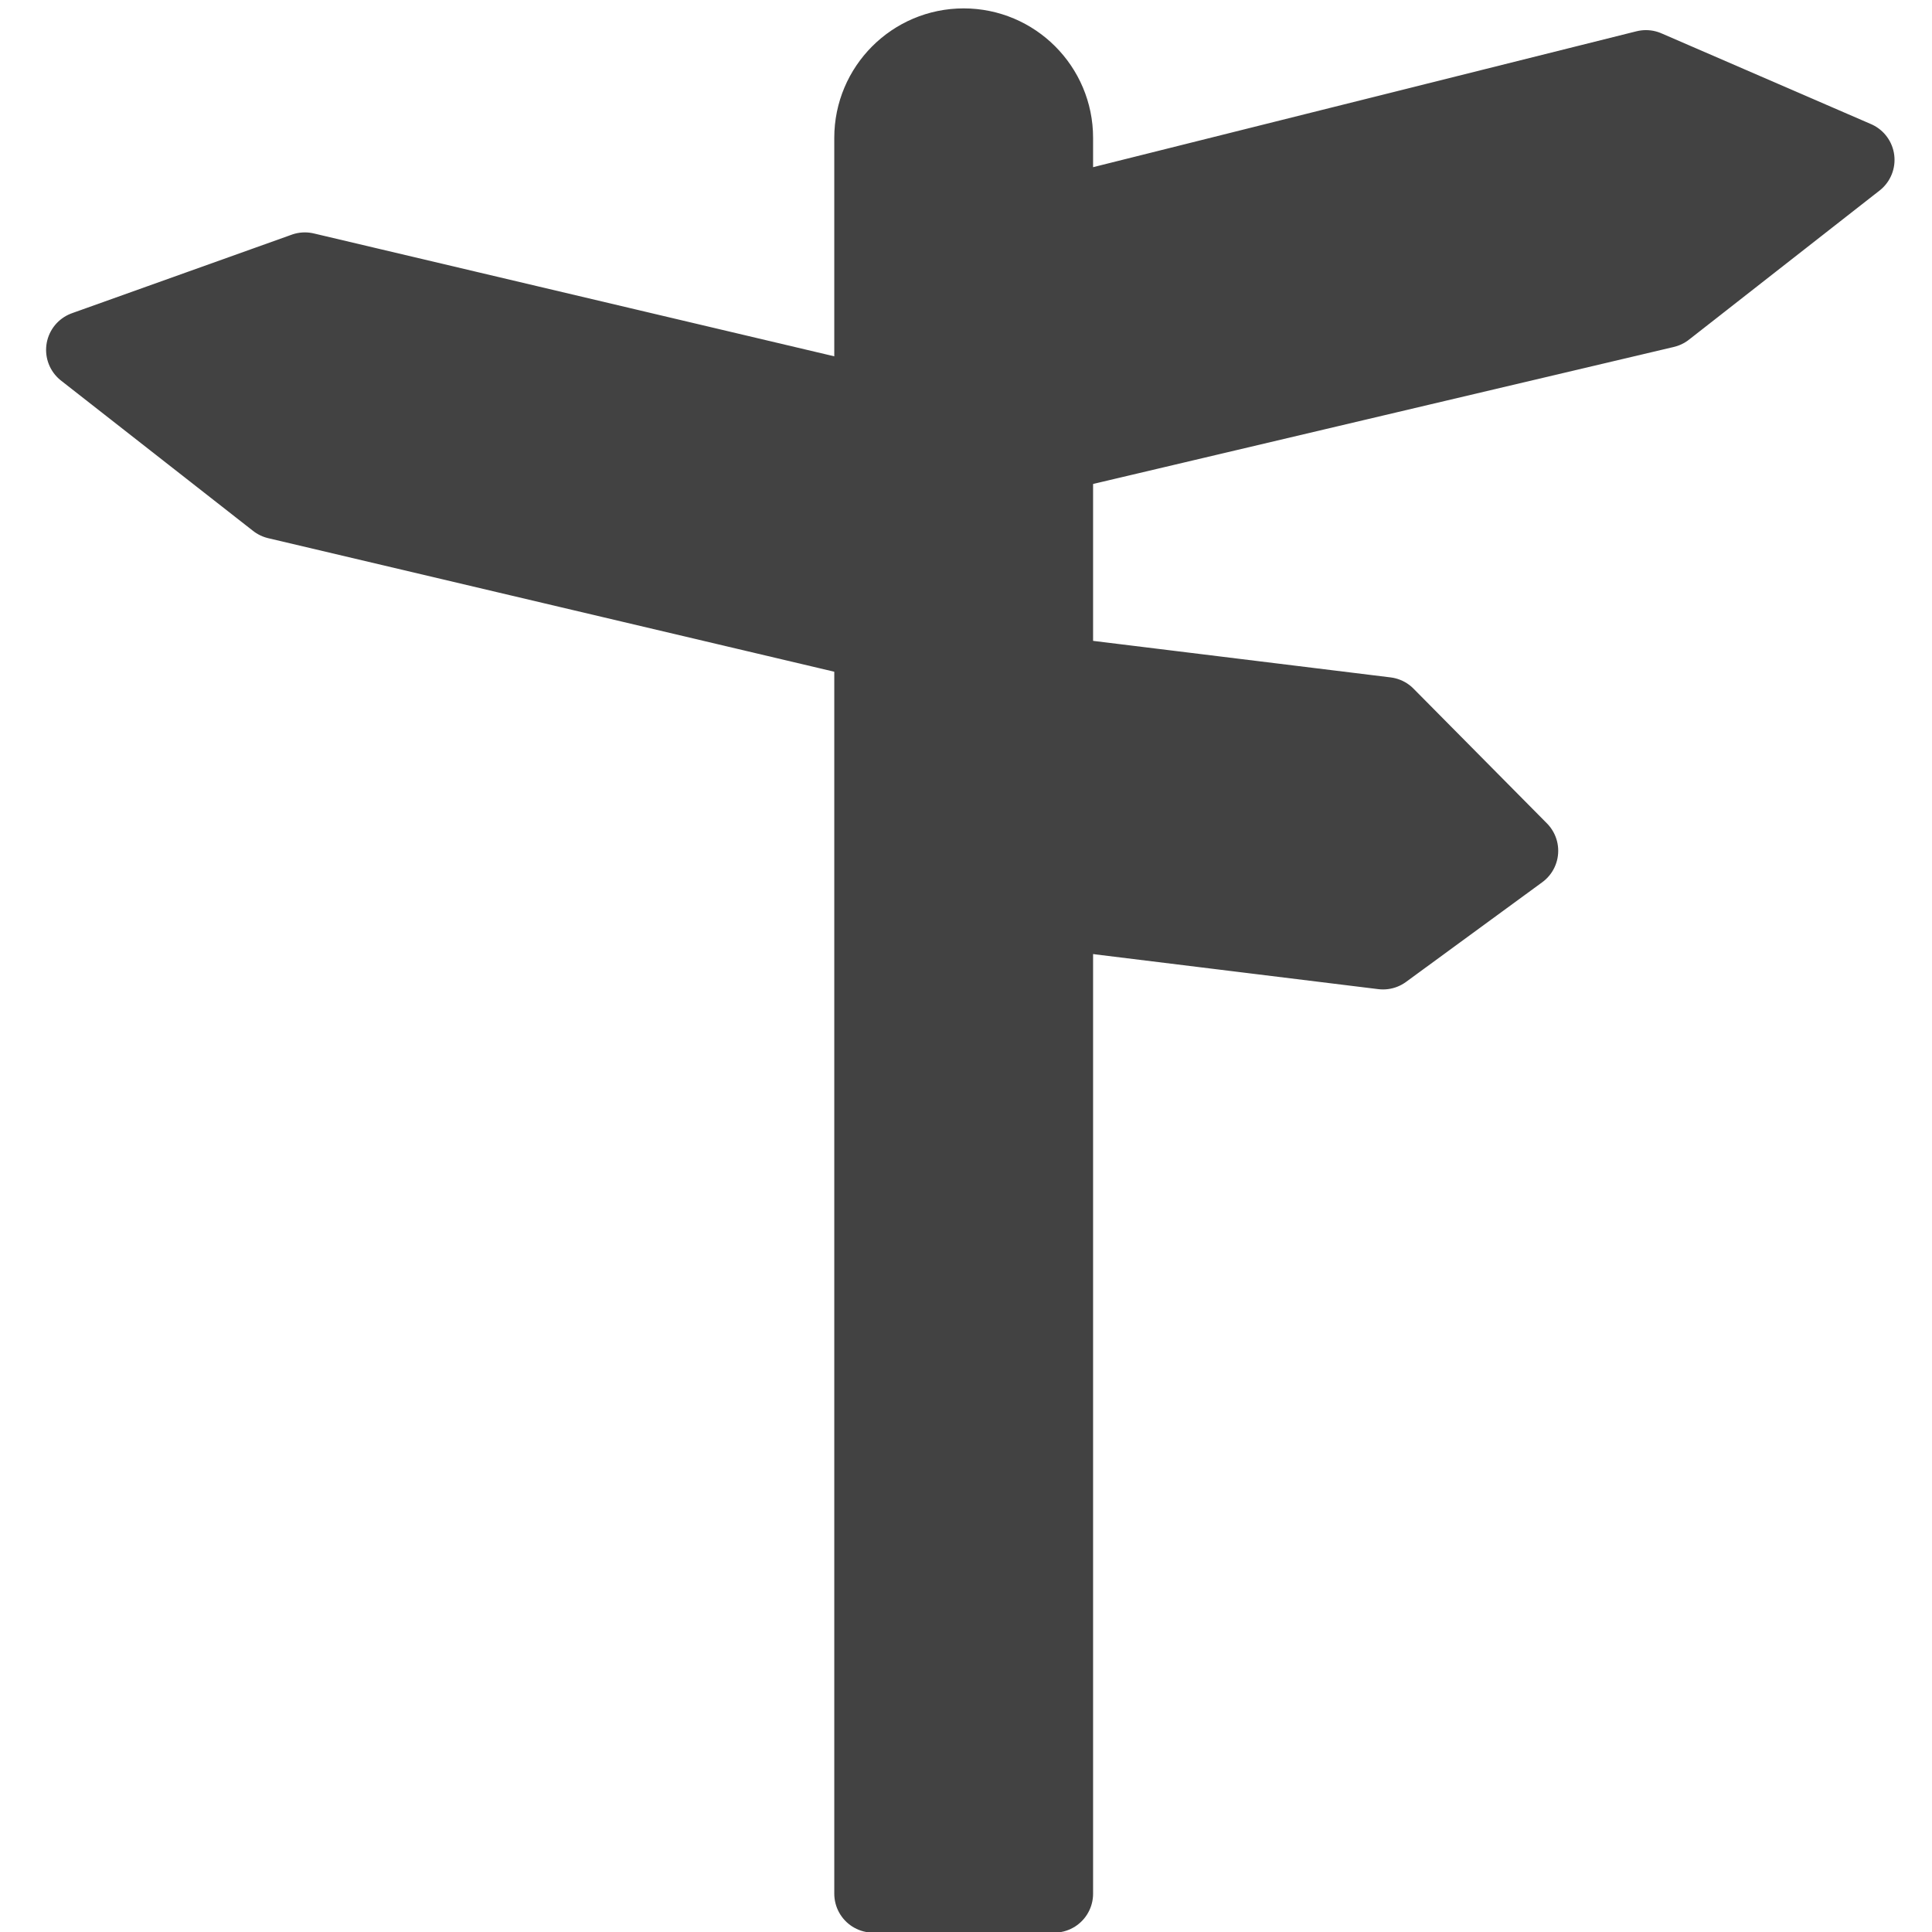 <?xml version="1.0" encoding="utf-8"?>
<!-- Generator: Adobe Illustrator 15.0.2, SVG Export Plug-In . SVG Version: 6.00 Build 0)  -->
<!DOCTYPE svg PUBLIC "-//W3C//DTD SVG 1.1//EN" "http://www.w3.org/Graphics/SVG/1.1/DTD/svg11.dtd">
<svg version="1.1" id="Ebene_1" xmlns="http://www.w3.org/2000/svg" xmlns:xlink="http://www.w3.org/1999/xlink" x="0px" y="0px"
	 width="496px" height="496px" viewBox="0 0 496 496" enable-background="new 0 0 496 496" xml:space="preserve">
<g>
	<path fill="#424242" d="M-486.344,85.314c39.597,0,71.7,31.736,71.7,70.856c0,25.542-13.675,47.843-34.174,60.305
		c44.219,17.583,76.006,68.124,76.006,152.309h-227.076c0-84.186,31.787-134.726,76.019-152.309
		c-20.465-12.462-34.18-34.763-34.18-60.305C-558.05,117.051-525.95,85.314-486.344,85.314 M-486.344,47.314
		c-60.492,0-109.706,48.833-109.706,108.856c0,18.724,4.884,37.172,14.134,53.409c-11.733,11.235-21.87,24.742-30.106,40.241
		c-17.164,32.296-25.867,72.321-25.867,118.964c0,20.986,17.013,38,38,38h227.076c20.986,0,38-17.014,38-38
		c0-46.641-8.702-86.665-25.864-118.962c-8.234-15.495-18.365-28.999-30.093-40.232c9.244-16.232,14.125-34.685,14.125-53.42
		C-376.645,96.147-425.855,47.314-486.344,47.314L-486.344,47.314z"/>
</g>
<g>
	<path fill="#424242" d="M-281.792,182.503c25.997,0,47.092,20.863,47.092,46.567c0,16.776-8.988,31.43-22.442,39.619
		c29.078,11.576,49.961,44.776,49.961,100.096h-97.222c0-35.352-6.448-65.91-18.374-90.515c5.059-4.029,10.497-7.268,16.323-9.581
		c-13.473-8.189-22.467-22.843-22.467-39.619C-328.921,203.366-307.827,182.503-281.792,182.503 M-281.792,144.503
		c-46.94,0-85.129,37.937-85.129,84.567c0,12.652,2.866,25.142,8.335,36.48c-3.313,9.336-2.951,19.877,1.613,29.294
		c9.531,19.664,14.569,45.232,14.569,73.94c0,20.986,17.013,38,38,38h97.222c20.986,0,38-17.014,38-38
		c0-32.805-6.231-61.162-18.521-84.285c-4.463-8.397-9.694-16.014-15.604-22.768c4.342-10.297,6.606-21.416,6.606-32.662
		C-196.701,182.439-234.873,144.503-281.792,144.503L-281.792,144.503z"/>
</g>
<g>
	
		<polygon fill="#424242" stroke="#424242" stroke-width="20" stroke-linecap="round" stroke-linejoin="round" stroke-miterlimit="10" points="
		354.072,187.328 384.408,217.98 354.072,240.188 270.627,229.944 270.627,233.64 355.065,244.016 390.039,218.423 355.787,183.832 
		270.627,173.376 270.627,177.07 	"/>
	
		<polygon fill="#424242" stroke="#424242" stroke-width="20" stroke-linecap="round" stroke-linejoin="round" stroke-miterlimit="10" points="
		384.408,217.98 354.072,187.328 270.627,177.07 270.627,229.944 354.072,240.188 	"/>
	
		<polygon fill="#424242" stroke="#424242" stroke-width="20" stroke-linecap="round" stroke-linejoin="round" stroke-miterlimit="10" points="
		265.806,117.475 265.806,481.35 228.996,481.35 228.996,165.666 224.183,164.532 224.183,486.164 270.627,486.164 270.627,233.64 
		270.627,229.944 270.627,177.07 270.627,173.376 270.627,116.334 	"/>
	
		<path fill="#424242" stroke="#424242" stroke-width="20" stroke-linecap="round" stroke-linejoin="round" stroke-miterlimit="10" d="
		M228.996,35.386c0-10.164,8.249-18.415,18.4-18.415c10.174,0,18.409,8.25,18.409,18.415v21.547l4.821-1.207V35.386
		c0-12.816-10.414-23.232-23.23-23.232c-12.8,0-23.214,10.417-23.214,23.232v68.724l4.813,1.138V35.386z"/>
	
		<path fill="#424242" stroke="#424242" stroke-width="20" stroke-linecap="round" stroke-linejoin="round" stroke-miterlimit="10" d="
		M254.106,59.855l11.699-2.922V35.386c0-10.164-8.235-18.415-18.409-18.415c-10.151,0-18.4,8.25-18.4,18.415v69.862l15.488,3.653
		v60.417l-15.488-3.652V481.35h36.81V117.475l-11.699,2.763V59.855z"/>
	
		<path fill="#424242" stroke="#424242" stroke-width="20" stroke-linecap="round" stroke-linejoin="round" stroke-miterlimit="10" d="
		M254.106,59.855v60.382l11.699-2.763l4.821-1.141l156.812-36.999l48.942-38.292L422.56,17.732l-1.203,0.298L270.627,55.727
		l-4.821,1.207L254.106,59.855z M422.243,21.599l46.989,20.36l-43.424,33.979l-168.02,39.65v-52.86L422.243,21.599z"/>
	
		<polygon fill="#424242" stroke="#424242" stroke-width="20" stroke-linecap="round" stroke-linejoin="round" stroke-miterlimit="10" points="
		257.789,62.728 257.789,115.588 425.809,75.938 469.232,41.959 422.243,21.599 	"/>
	
		<path fill="#424242" stroke="#424242" stroke-width="20" stroke-linecap="round" stroke-linejoin="round" stroke-miterlimit="10" d="
		M244.484,169.318v-60.417l-15.488-3.653l-4.813-1.138L78.261,69.661l-1.014,0.367L21.831,89.831l49.316,38.601l153.035,36.101
		l4.813,1.134L244.484,169.318z M72.777,125.025L29.354,91.046l49.124-17.561l162.321,38.323v52.865L72.777,125.025z"/>
	
		<polygon fill="#424242" stroke="#424242" stroke-width="20" stroke-linecap="round" stroke-linejoin="round" stroke-miterlimit="10" points="
		240.799,164.673 240.799,111.809 78.478,73.485 29.354,91.046 72.777,125.025 	"/>
</g>
<path fill="#424242" d="M91.251,90.237l-38.057,13.171c-1.145,0.4-1.755,1.651-1.352,2.797c0.387,1.146,1.633,1.757,2.789,1.356
	c0,0,36.281-12.56,37.452-12.962c1.236,0.286,145.899,34.445,145.899,34.445c1.175,0.281,2.357-0.451,2.639-1.631
	c0.279-1.176-0.445-2.366-1.638-2.644L92.464,90.174C92.055,90.078,91.637,90.103,91.251,90.237z"/>
<path fill="#424242" d="M402.468,43.343L253.889,80.671c-1.164,0.297-1.873,1.489-1.578,2.663c0.295,1.176,1.486,1.893,2.663,1.59
	l148.554-37.321c1.189-0.294,1.897-1.487,1.602-2.666C404.843,43.766,403.639,43.052,402.468,43.343z"/>
<path fill="#424242" d="M263.235,186.167c-0.153,1.21,0.72,2.299,1.917,2.443l75.384,9.073c1.197,0.142,2.298-0.71,2.435-1.917
	c0.151-1.204-0.715-2.295-1.918-2.443l-75.373-9.072C264.471,184.106,263.371,184.964,263.235,186.167z"/>
</svg>
